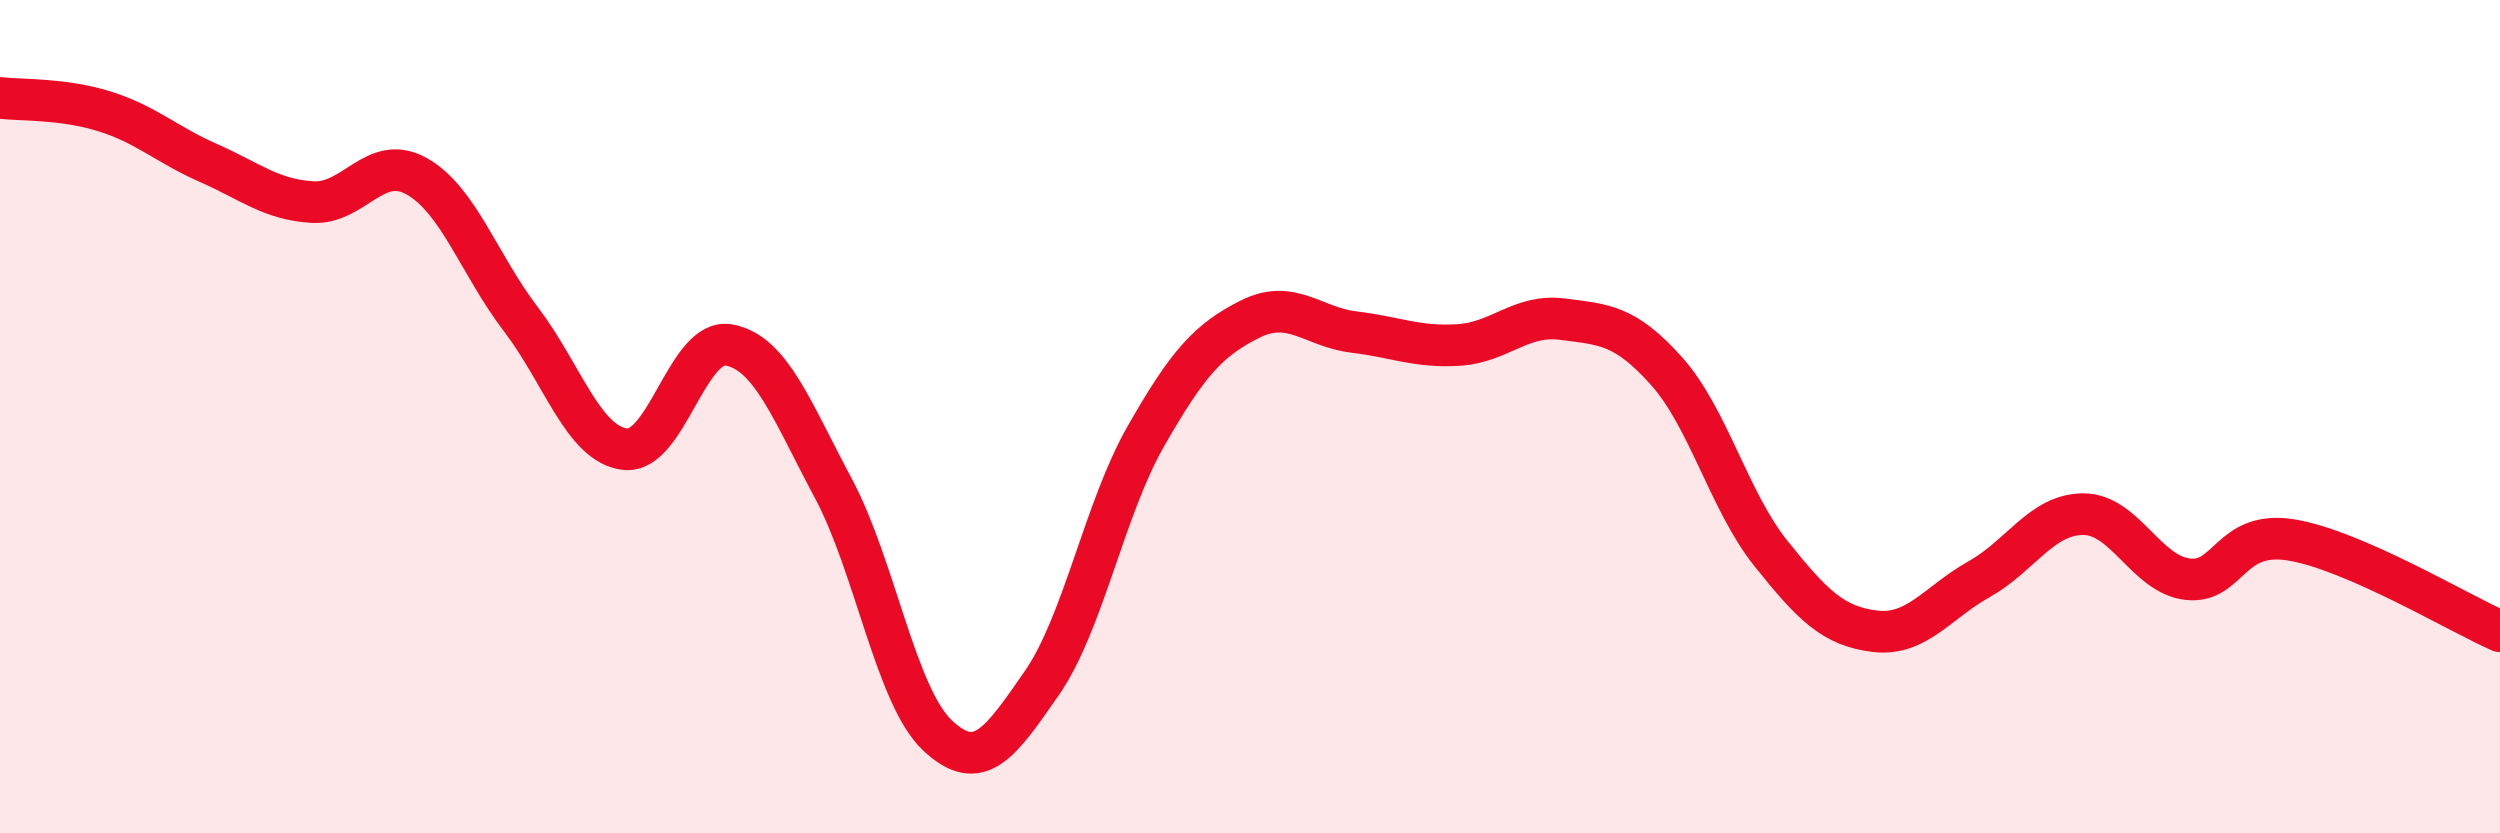
    <svg width="60" height="20" viewBox="0 0 60 20" xmlns="http://www.w3.org/2000/svg">
      <path
        d="M 0,2.35 C 0.5,2.41 1.5,2.36 2.5,2.67 C 3.5,2.98 4,3.47 5,3.91 C 6,4.35 6.5,4.79 7.5,4.85 C 8.5,4.91 9,3.67 10,4.23 C 11,4.79 11.5,6.35 12.5,7.66 C 13.5,8.97 14,10.66 15,10.78 C 16,10.9 16.5,8.09 17.5,8.28 C 18.5,8.47 19,9.85 20,11.72 C 21,13.59 21.5,16.71 22.5,17.65 C 23.5,18.59 24,17.84 25,16.4 C 26,14.96 26.5,12.22 27.5,10.47 C 28.5,8.72 29,8.16 30,7.66 C 31,7.16 31.5,7.85 32.5,7.97 C 33.5,8.09 34,8.34 35,8.28 C 36,8.22 36.5,7.53 37.5,7.66 C 38.5,7.79 39,7.79 40,8.91 C 41,10.03 41.5,12.03 42.5,13.28 C 43.5,14.53 44,15.03 45,15.15 C 46,15.27 46.5,14.46 47.5,13.9 C 48.5,13.34 49,12.34 50,12.34 C 51,12.34 51.5,13.78 52.5,13.9 C 53.5,14.02 53.5,12.71 55,12.96 C 56.5,13.21 59,14.71 60,15.15L60 20L0 20Z"
        fill="#EB0A25"
        opacity="0.1"
        stroke-linecap="round"
        stroke-linejoin="round"
      />
      <path
        d="M 0,2.35 C 0.5,2.41 1.5,2.36 2.5,2.67 C 3.5,2.98 4,3.47 5,3.91 C 6,4.35 6.5,4.79 7.5,4.85 C 8.5,4.91 9,3.67 10,4.23 C 11,4.79 11.5,6.35 12.5,7.66 C 13.5,8.97 14,10.66 15,10.78 C 16,10.9 16.5,8.09 17.5,8.28 C 18.5,8.47 19,9.85 20,11.72 C 21,13.59 21.5,16.71 22.5,17.65 C 23.5,18.59 24,17.84 25,16.4 C 26,14.96 26.5,12.22 27.5,10.47 C 28.5,8.72 29,8.16 30,7.66 C 31,7.16 31.5,7.85 32.5,7.97 C 33.5,8.09 34,8.34 35,8.28 C 36,8.22 36.5,7.53 37.5,7.66 C 38.5,7.79 39,7.79 40,8.91 C 41,10.03 41.5,12.03 42.5,13.28 C 43.5,14.53 44,15.03 45,15.15 C 46,15.27 46.5,14.46 47.5,13.9 C 48.5,13.34 49,12.34 50,12.34 C 51,12.34 51.5,13.78 52.5,13.9 C 53.5,14.02 53.5,12.71 55,12.96 C 56.5,13.21 59,14.71 60,15.15"
        stroke="#EB0A25"
        stroke-width="1"
        fill="none"
        stroke-linecap="round"
        stroke-linejoin="round"
      />
    </svg>
  